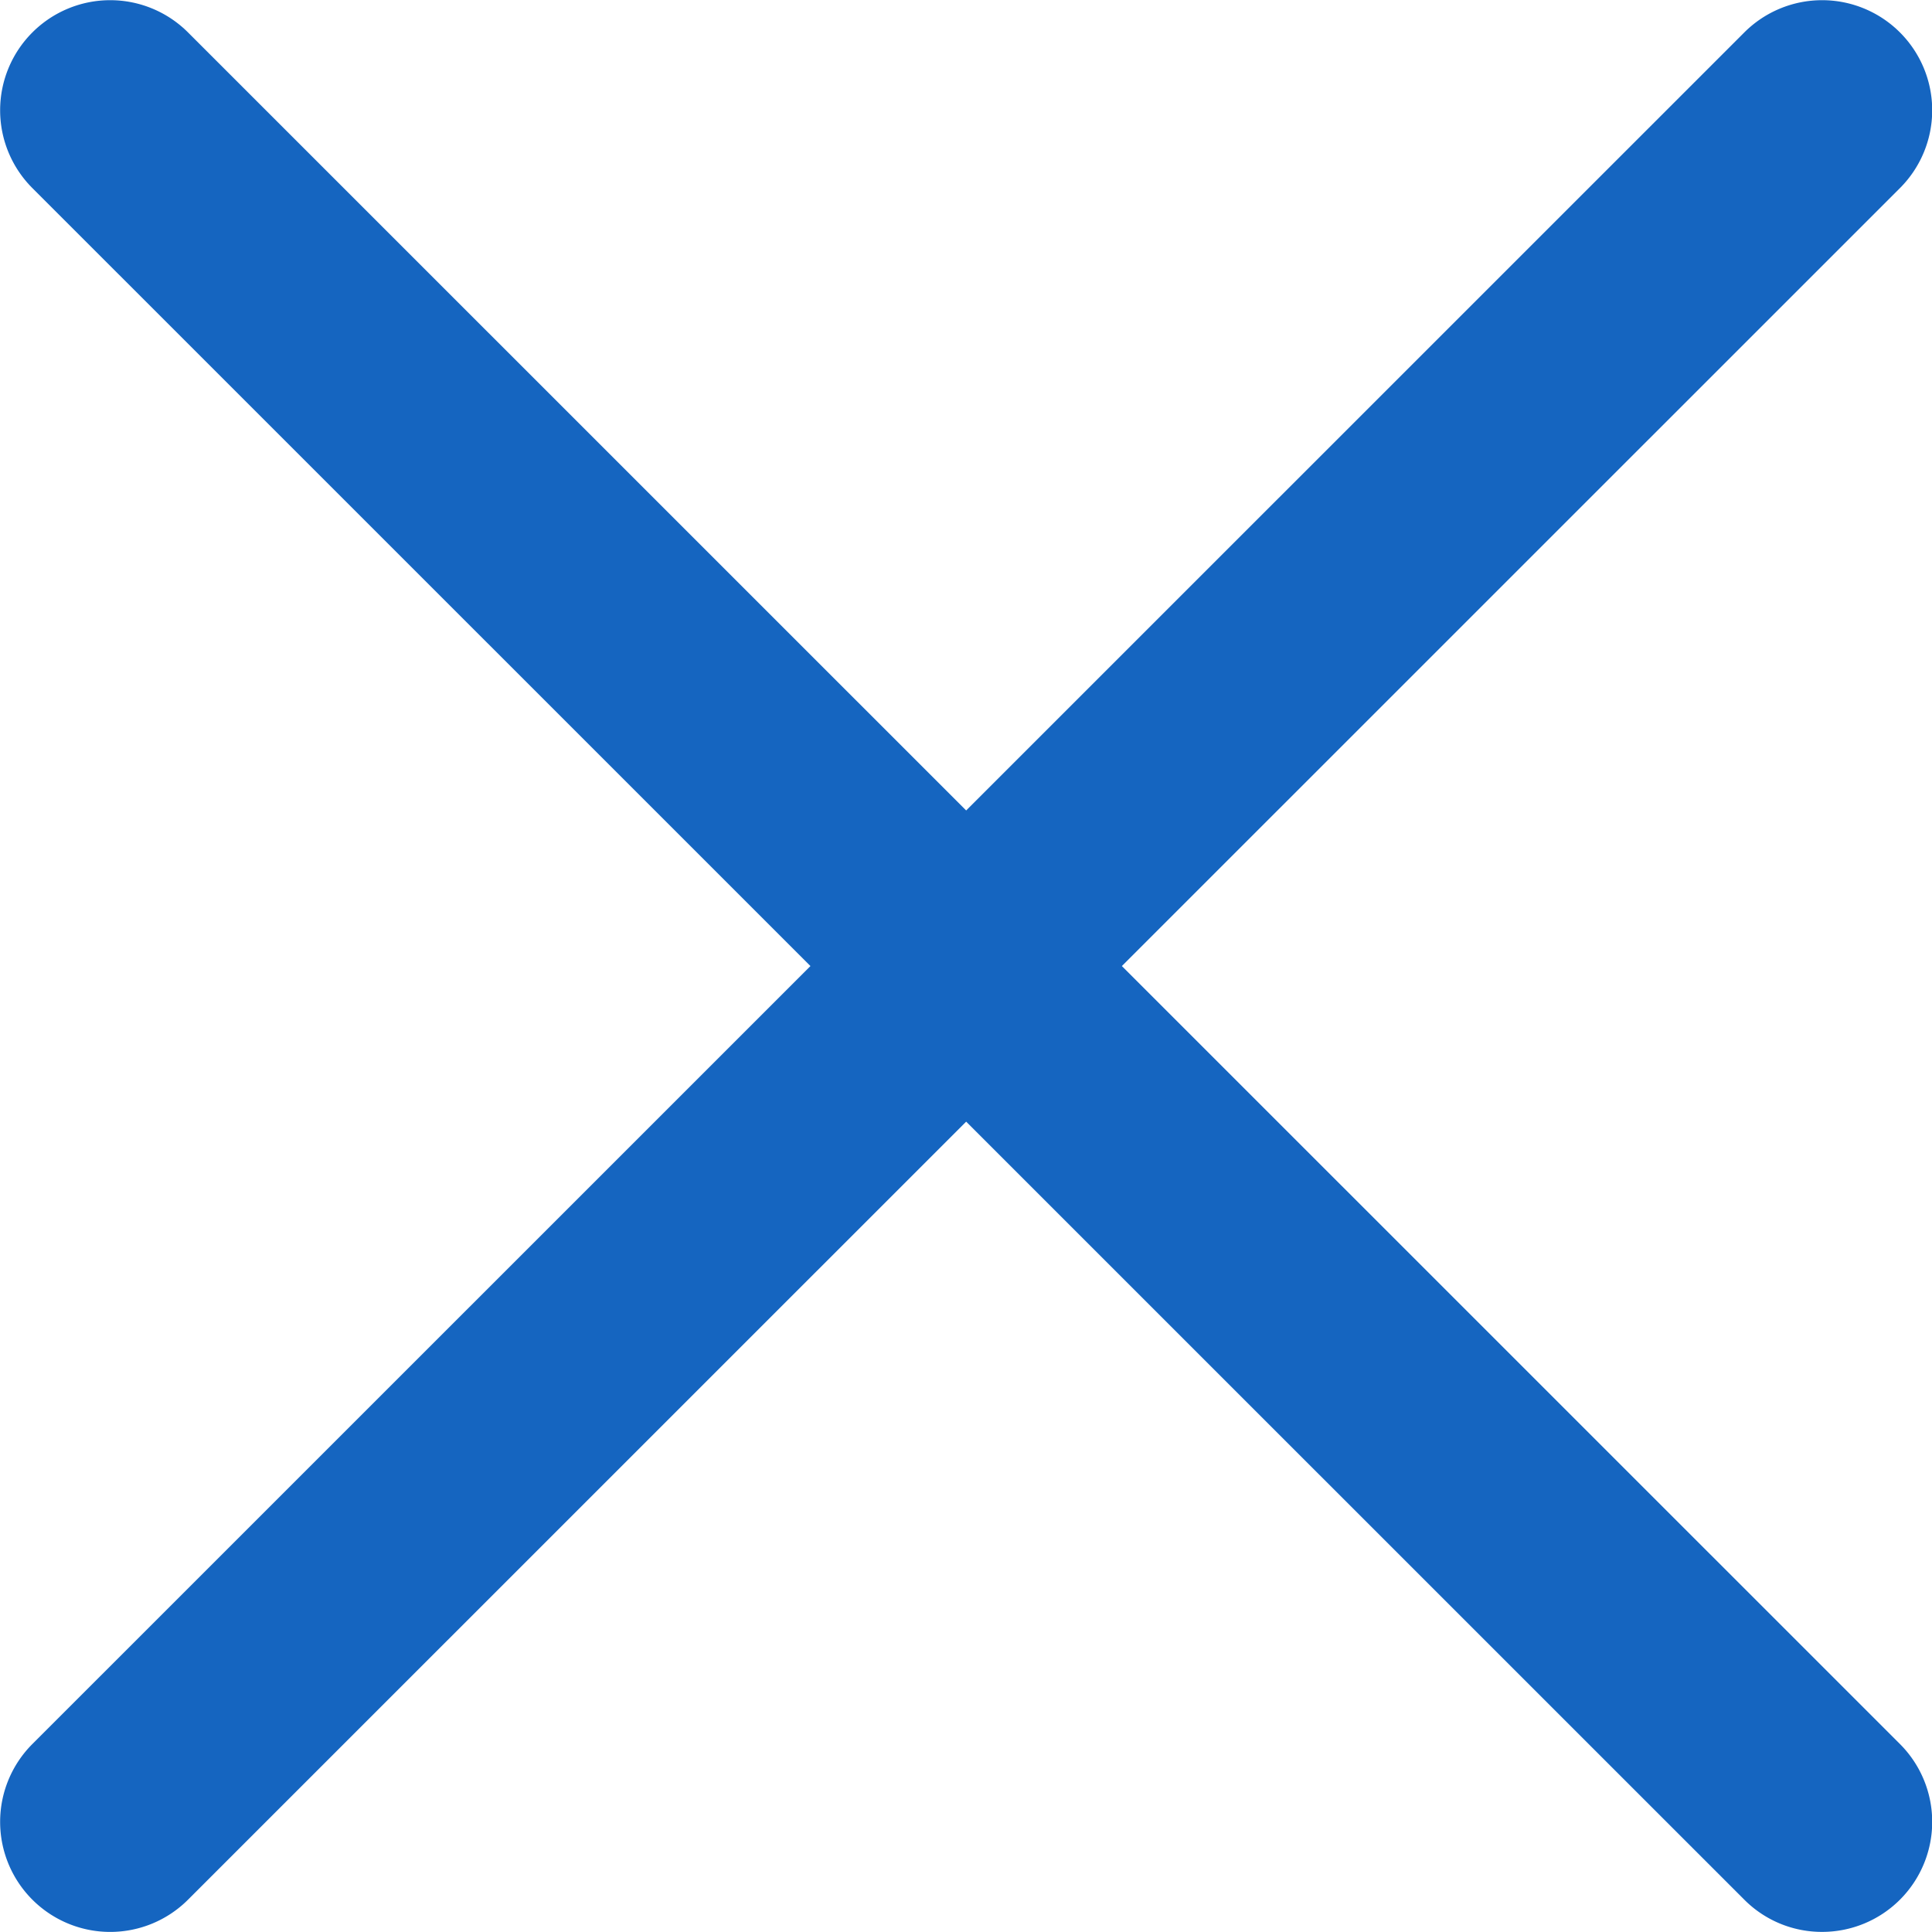<svg xmlns="http://www.w3.org/2000/svg" width="17.557" height="17.556" viewBox="0 0 17.557 17.556">
  <path id="icon_close" d="M-7478.736-22.323l-7.071-7.07-7.071,7.07a1,1,0,0,1-1.415,0,1,1,0,0,1,0-1.414l7.071-7.07-7.071-7.07a1,1,0,0,1,0-1.414,1,1,0,0,1,1.415,0l7.071,7.07,7.071-7.07a1,1,0,0,1,1.415,0,1,1,0,0,1,0,1.414l-7.071,7.07,7.071,7.07a1,1,0,0,1,0,1.414,1,1,0,0,1-.708.293A.994.994,0,0,1-7478.736-22.323Z" transform="translate(7494.587 39.586)" fill="#1565c0"/>
</svg>
